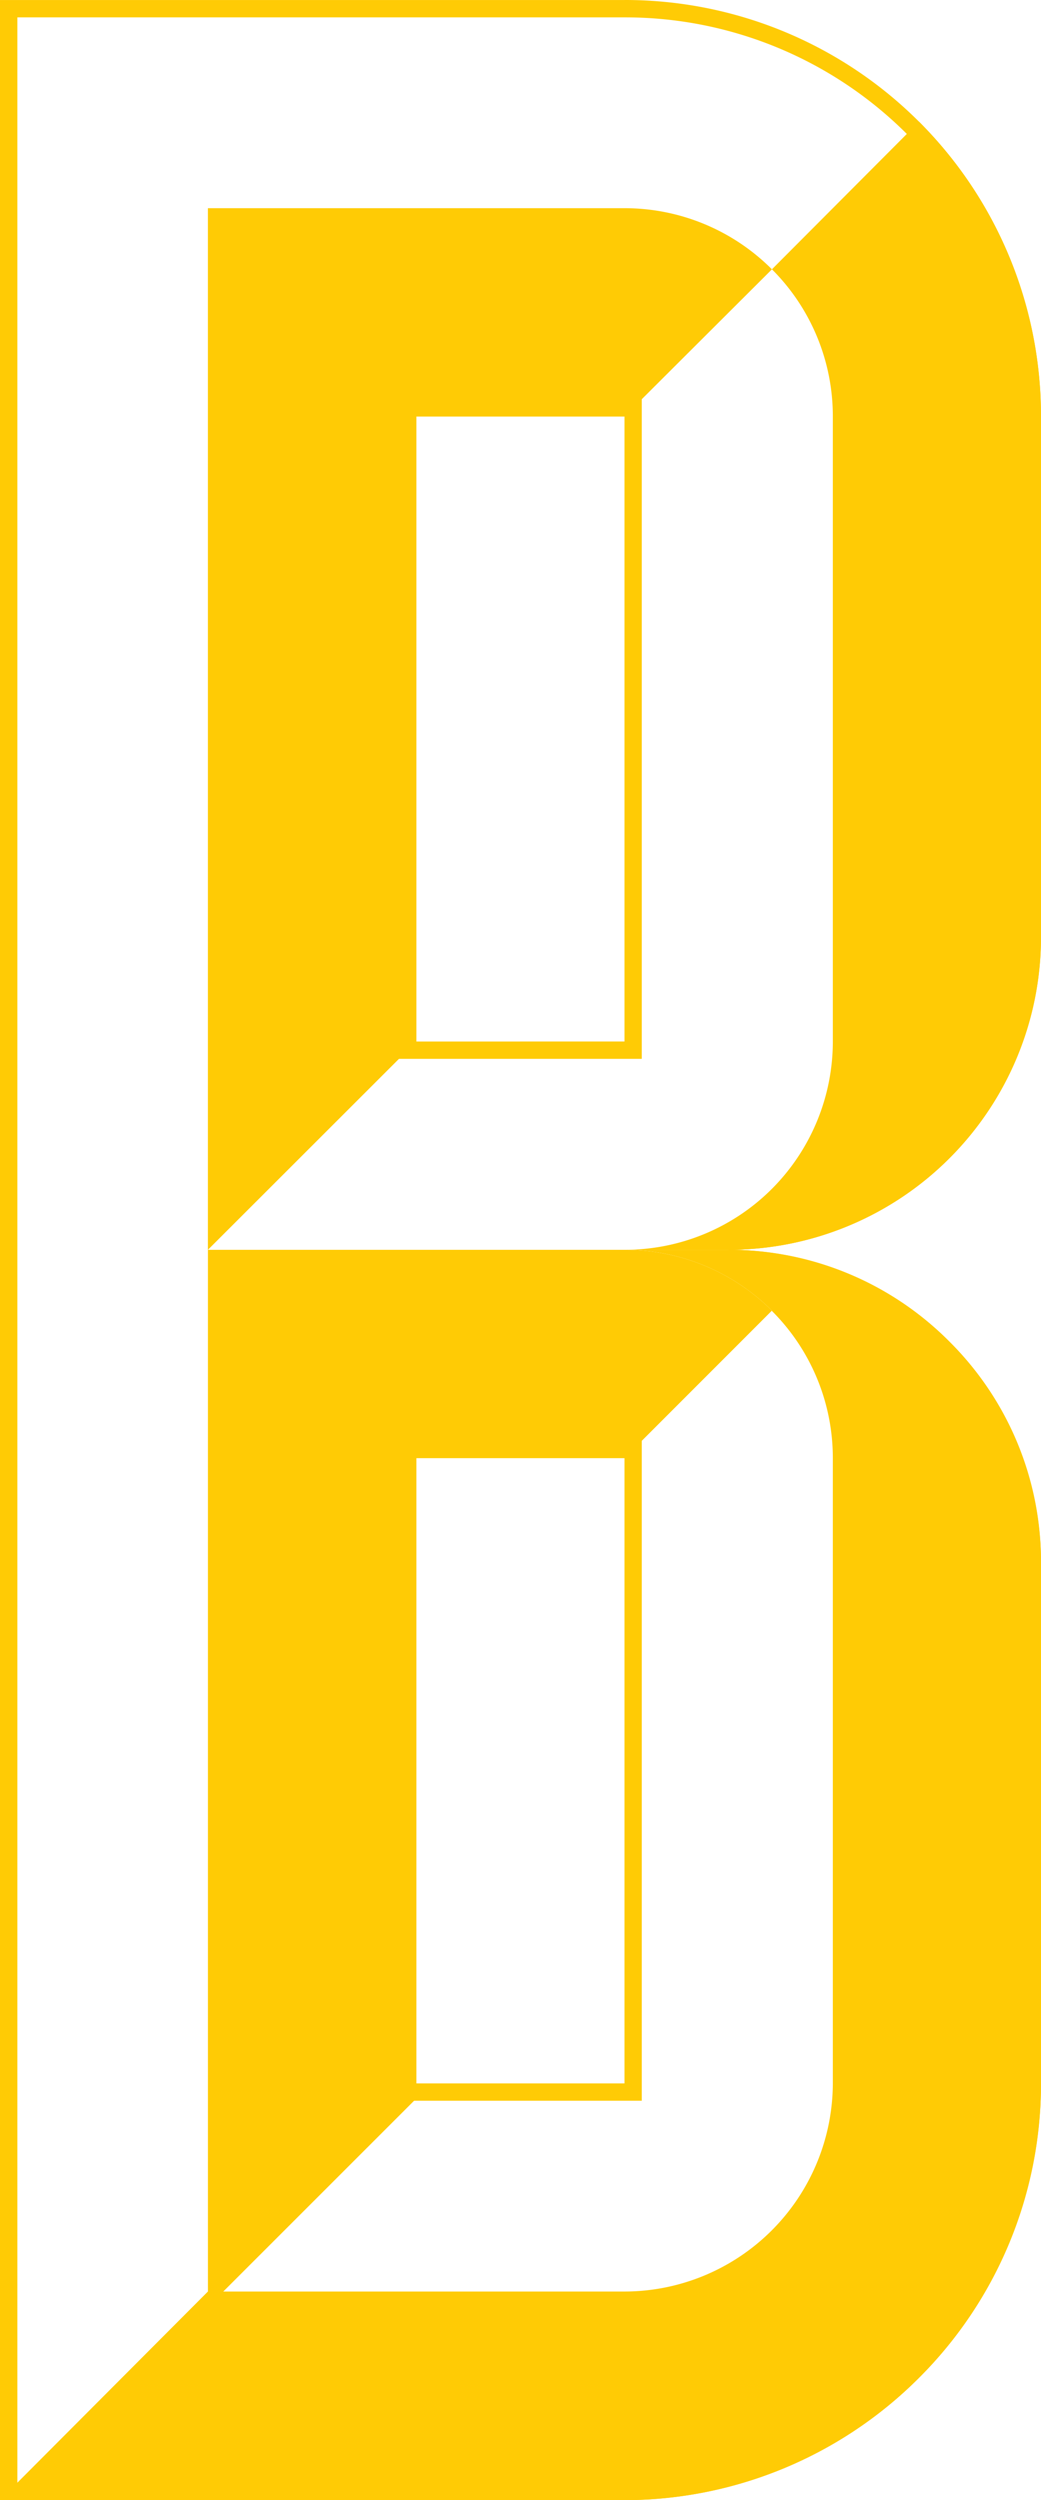 <?xml version="1.0" encoding="UTF-8"?> <svg xmlns="http://www.w3.org/2000/svg" width="38.31" height="91.962" viewBox="0 0 38.31 91.962"><defs><style>.a{fill:#ffcb05;}</style></defs><g transform="translate(-441.024 -302.41)"><path class="a" d="M464.006,303.049A14.667,14.667,0,0,1,478.7,317.729v19.161a10.862,10.862,0,0,1-10.859,10.854v1.277A10.88,10.88,0,0,1,478.7,359.874v19.169a14.708,14.708,0,0,1-14.689,14.69H441.663V303.049h22.343m-8.3,38.31h8.936V317.091h-8.936v24.268m0,38.324h8.936V355.408h-8.936v24.275m8.3-77.272H441.024v91.962h22.982a15.347,15.347,0,0,0,15.328-15.329V359.874a11.519,11.519,0,0,0-11.5-11.491,11.5,11.5,0,0,0,11.5-11.492V317.729a15.305,15.305,0,0,0-15.328-15.319Zm-7.658,38.31V317.729h7.658V340.72Zm0,38.324v-23h7.658v23Z"></path><g transform="translate(441.024 306.888)"><path class="a" d="M475.96,543.332a11.4,11.4,0,0,0-8.124-3.374h-3.831a7.662,7.662,0,0,1,5.427,2.236v.013a7.637,7.637,0,0,1,2.241,5.414v23a7.676,7.676,0,0,1-7.668,7.655h-15.33l-7.652,7.674h22.982a15.321,15.321,0,0,0,10.841-4.5h0a15.245,15.245,0,0,0,4.487-10.826V551.449A11.38,11.38,0,0,0,475.96,543.332Z" transform="translate(-441.024 -498.463)"></path><path class="a" d="M575.1,355.551a11.5,11.5,0,0,1-11.5,11.492h-3.831A7.645,7.645,0,0,0,565.2,364.8h0a7.673,7.673,0,0,0,2.241-5.422V336.39a7.631,7.631,0,0,0-2.241-5.413l5.413-5.429A15.3,15.3,0,0,1,575.1,336.39Z" transform="translate(-536.792 -325.549)"></path><path class="a" d="M495.894,539.958h-15.33v38.883l7.671-7.667V547.621h7.658l5.427-5.427A7.662,7.662,0,0,0,495.894,539.958Z" transform="translate(-472.912 -498.463)"></path><path class="a" d="M488.235,349.64h7.658l5.427-5.413a7.653,7.653,0,0,0-5.427-2.249h-15.33v38.315l7.671-7.663Z" transform="translate(-472.912 -338.798)"></path></g></g></svg> 